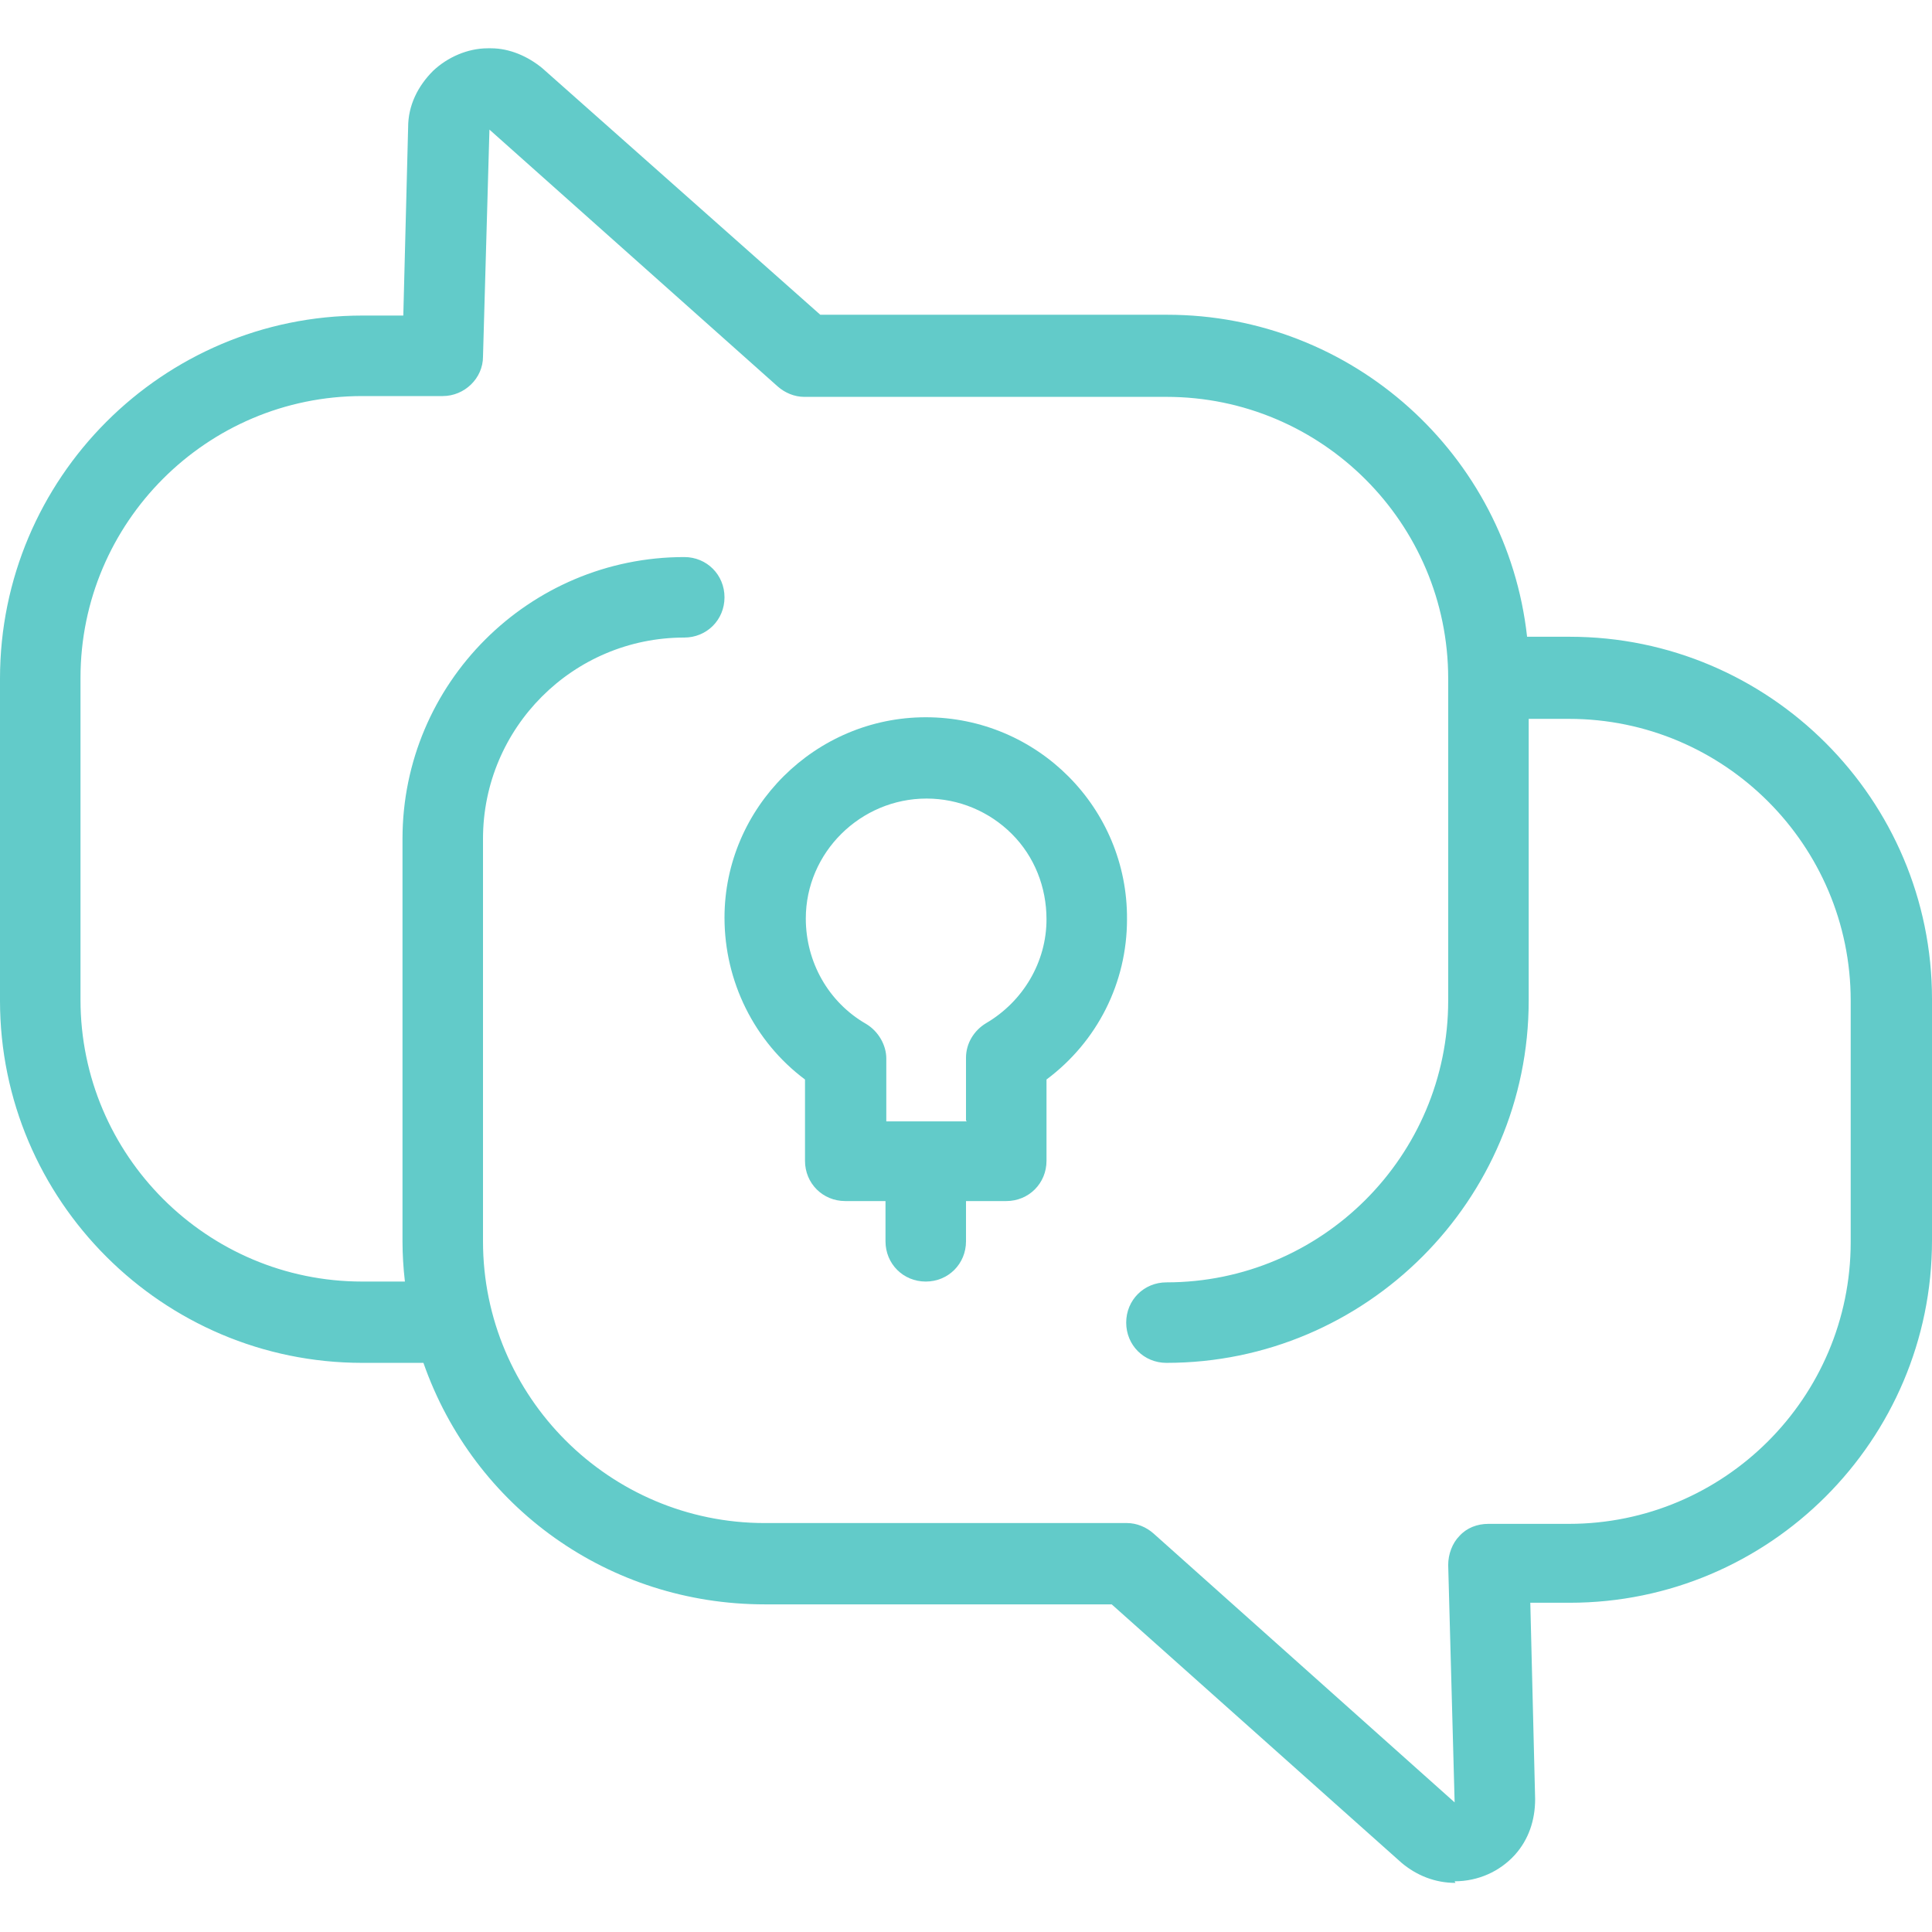 <?xml version="1.0" encoding="UTF-8"?> <svg xmlns="http://www.w3.org/2000/svg" id="Layer_1" data-name="Layer 1" viewBox="0 0 24 24"><defs><style> .cls-1 { fill: #62cbc9; } </style></defs><path class="cls-1" d="M18.08,23.39c-.25,0-.48-.09-.67-.25l-3.6-3.21h-4.31c-1.93,0-3.61-1.2-4.24-3h-.76c-2.48,0-4.5-2.02-4.5-4.5v-4C0,5.94,2.02,3.92,4.5,3.92h.51l.06-2.34c0-.27,.12-.51,.31-.7,.18-.17,.43-.28,.68-.28h.04c.23,0,.46,.1,.64,.25l3.45,3.06h4.31c2.3,0,4.22,1.74,4.47,4h.53c2.48,0,4.5,2.02,4.5,4.5v3c0,2.48-2.02,4.5-4.5,4.5h-.49l.06,2.44c0,.26-.08,.5-.25,.69-.19,.21-.46,.33-.75,.33ZM8.5,6.92c.28,0,.5,.22,.5,.5s-.22,.5-.5,.5c-1.38,0-2.5,1.12-2.5,2.5v5c0,1.93,1.57,3.5,3.5,3.5h4.5c.12,0,.24,.05,.33,.13l3.74,3.34-.08-2.95c0-.13,.05-.27,.14-.36,.09-.1,.22-.15,.36-.15h1c1.93,0,3.5-1.57,3.5-3.5v-3c0-1.93-1.57-3.5-3.5-3.5h-.5v3.5c0,2.48-2.02,4.5-4.5,4.5-.28,0-.5-.22-.5-.5s.22-.5,.5-.5c1.93,0,3.5-1.57,3.5-3.5v-4c0-1.93-1.57-3.5-3.5-3.5h-4.5c-.12,0-.24-.05-.33-.13L6.08,1.61l-.08,2.82c0,.27-.23,.49-.5,.49h-1c-1.93,0-3.5,1.57-3.5,3.5v4c0,1.93,1.57,3.5,3.5,3.5h.53c-.02-.17-.03-.34-.03-.5v-5c0-1.93,1.57-3.5,3.5-3.5Z"></path><path class="cls-1" d="M11.5,15.92c-.28,0-.5-.22-.5-.5v-.5h-.5c-.28,0-.5-.22-.5-.5v-1.01c-.63-.47-1-1.22-1-2.01,0-1.37,1.13-2.49,2.5-2.49,1.39,0,2.51,1.13,2.5,2.51,0,.79-.37,1.52-1,1.99v1.01c0,.28-.22,.5-.5,.5h-.5v.5c0,.28-.22,.5-.5,.5Zm.5-2v-.78c0-.18,.1-.34,.25-.43,.46-.27,.75-.76,.75-1.29,0-.4-.15-.78-.43-1.06s-.66-.44-1.06-.44v-.25s0,.25,0,.25c-.82,0-1.5,.67-1.5,1.49,0,.54,.28,1.04,.75,1.31,.15,.09,.25,.26,.25,.43v.78h1Z"></path></svg> 